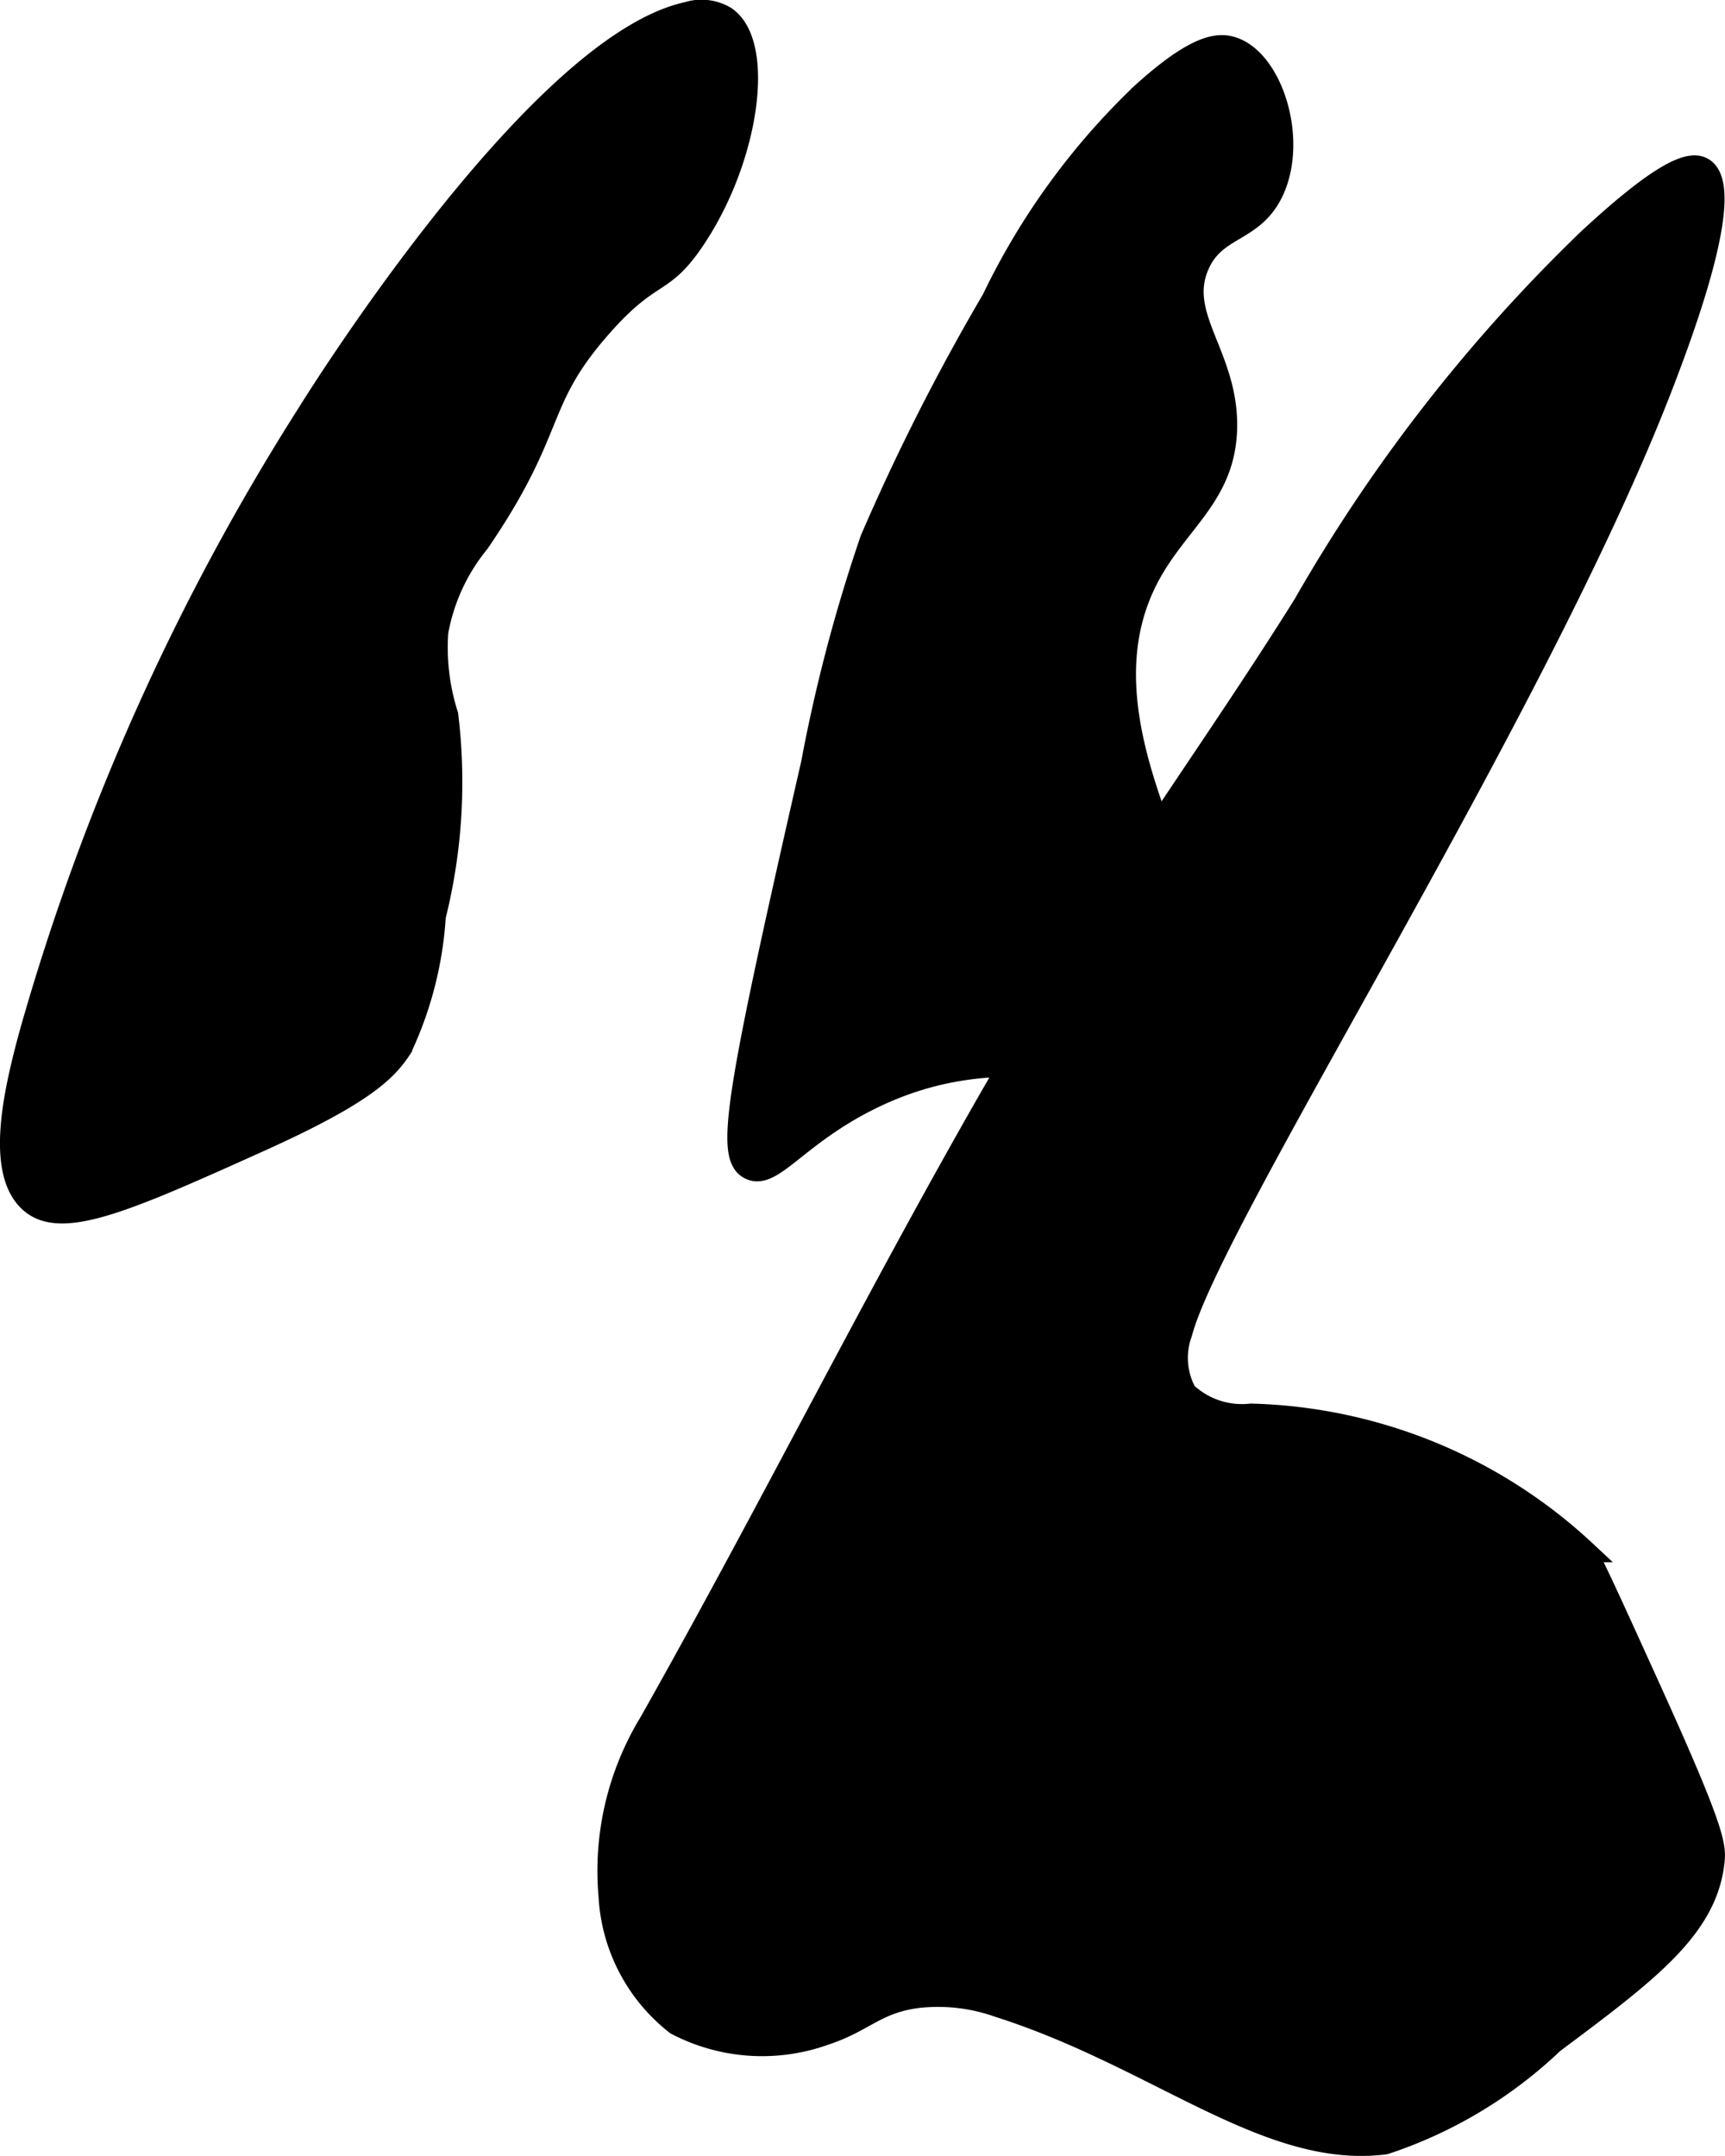 <?xml version="1.0" encoding="UTF-8"?>
<svg xmlns="http://www.w3.org/2000/svg"
     version="1.1"
     width="4.156mm"
     height="5.195mm"
     viewBox="0 0 11.782 14.726">
   <defs>
      <style type="text/css"><![CDATA[
      .a {
        stroke: #000;
        stroke-miterlimit: 10;
        stroke-width: 0.15px;
      }
    ]]></style>
   </defs>
   <path class="a"
         d="M6.78,2.045a14.908,14.908,0,0,0-.83,1.638,10.945,10.945,0,0,0-.404,1.532c-.521,2.282-.586,2.682-.426,2.766.151.079.314-.219.809-.468,1.086-.547,1.902.094,2.255-.319C8.702,6.588,7.211,5.135,7.843,3.939c.202-.382.524-.557.532-1.021.008-.49-.342-.757-.191-1.106.117-.272.376-.219.511-.511C8.859.944,8.684.405,8.412.324c-.097-.029-.249-.013-.612.316A4.829,4.829,0,0,0,6.78,2.045Z"/>
   <path class="a"
         d="M2.099,2.832a16.012,16.012,0,0,0-1.894,4.234c-.103.381-.239.951.014,1.153.217.173.666-.026,1.56-.429.704-.318.86-.477.961-.632a2.487,2.487,0,0,0,.23-.9,3.779,3.779,0,0,0,.085-1.374,1.519,1.519,0,0,1-.068-.568A1.344,1.344,0,0,1,3.269,3.704c.539-.788.376-.95.83-1.468.351-.401.417-.269.638-.596C5.111,1.089,5.224.3,4.954.117A.318.318,0,0,0,4.695.087C3.649.317,2.099,2.832,2.099,2.832Z"/>
   <path class="a"
         d="M8.907,4.13c-.413.661-.862,1.298-1.285,1.952C6.444,7.907,5.507,9.877,4.439,11.768a1.945,1.945,0,0,0-.276,1.183,1.19,1.19,0,0,0,.457.875,1.264,1.264,0,0,0,1.011.07c.273-.089.349-.218.638-.255a1.239,1.239,0,0,1,.553.064c1.086.346,1.836,1.039,2.638.936a3.051,3.051,0,0,0,1.148-.689c.649-.485,1.047-.783,1.096-1.236.012-.109.002-.217-.436-1.182-.272-.6-.408-.899-.442-.938a3.475,3.475,0,0,0-2.282-.934A.558.558,0,0,1,8.099,9.513a.498.498,0,0,1-.03-.41c.206-.786,2.441-4.265,3.295-6.502.109-.286.499-1.308.268-1.45-.073-.045-.239-.021-.787.489A11.16,11.16,0,0,0,8.907,4.13Z"/>
</svg>
